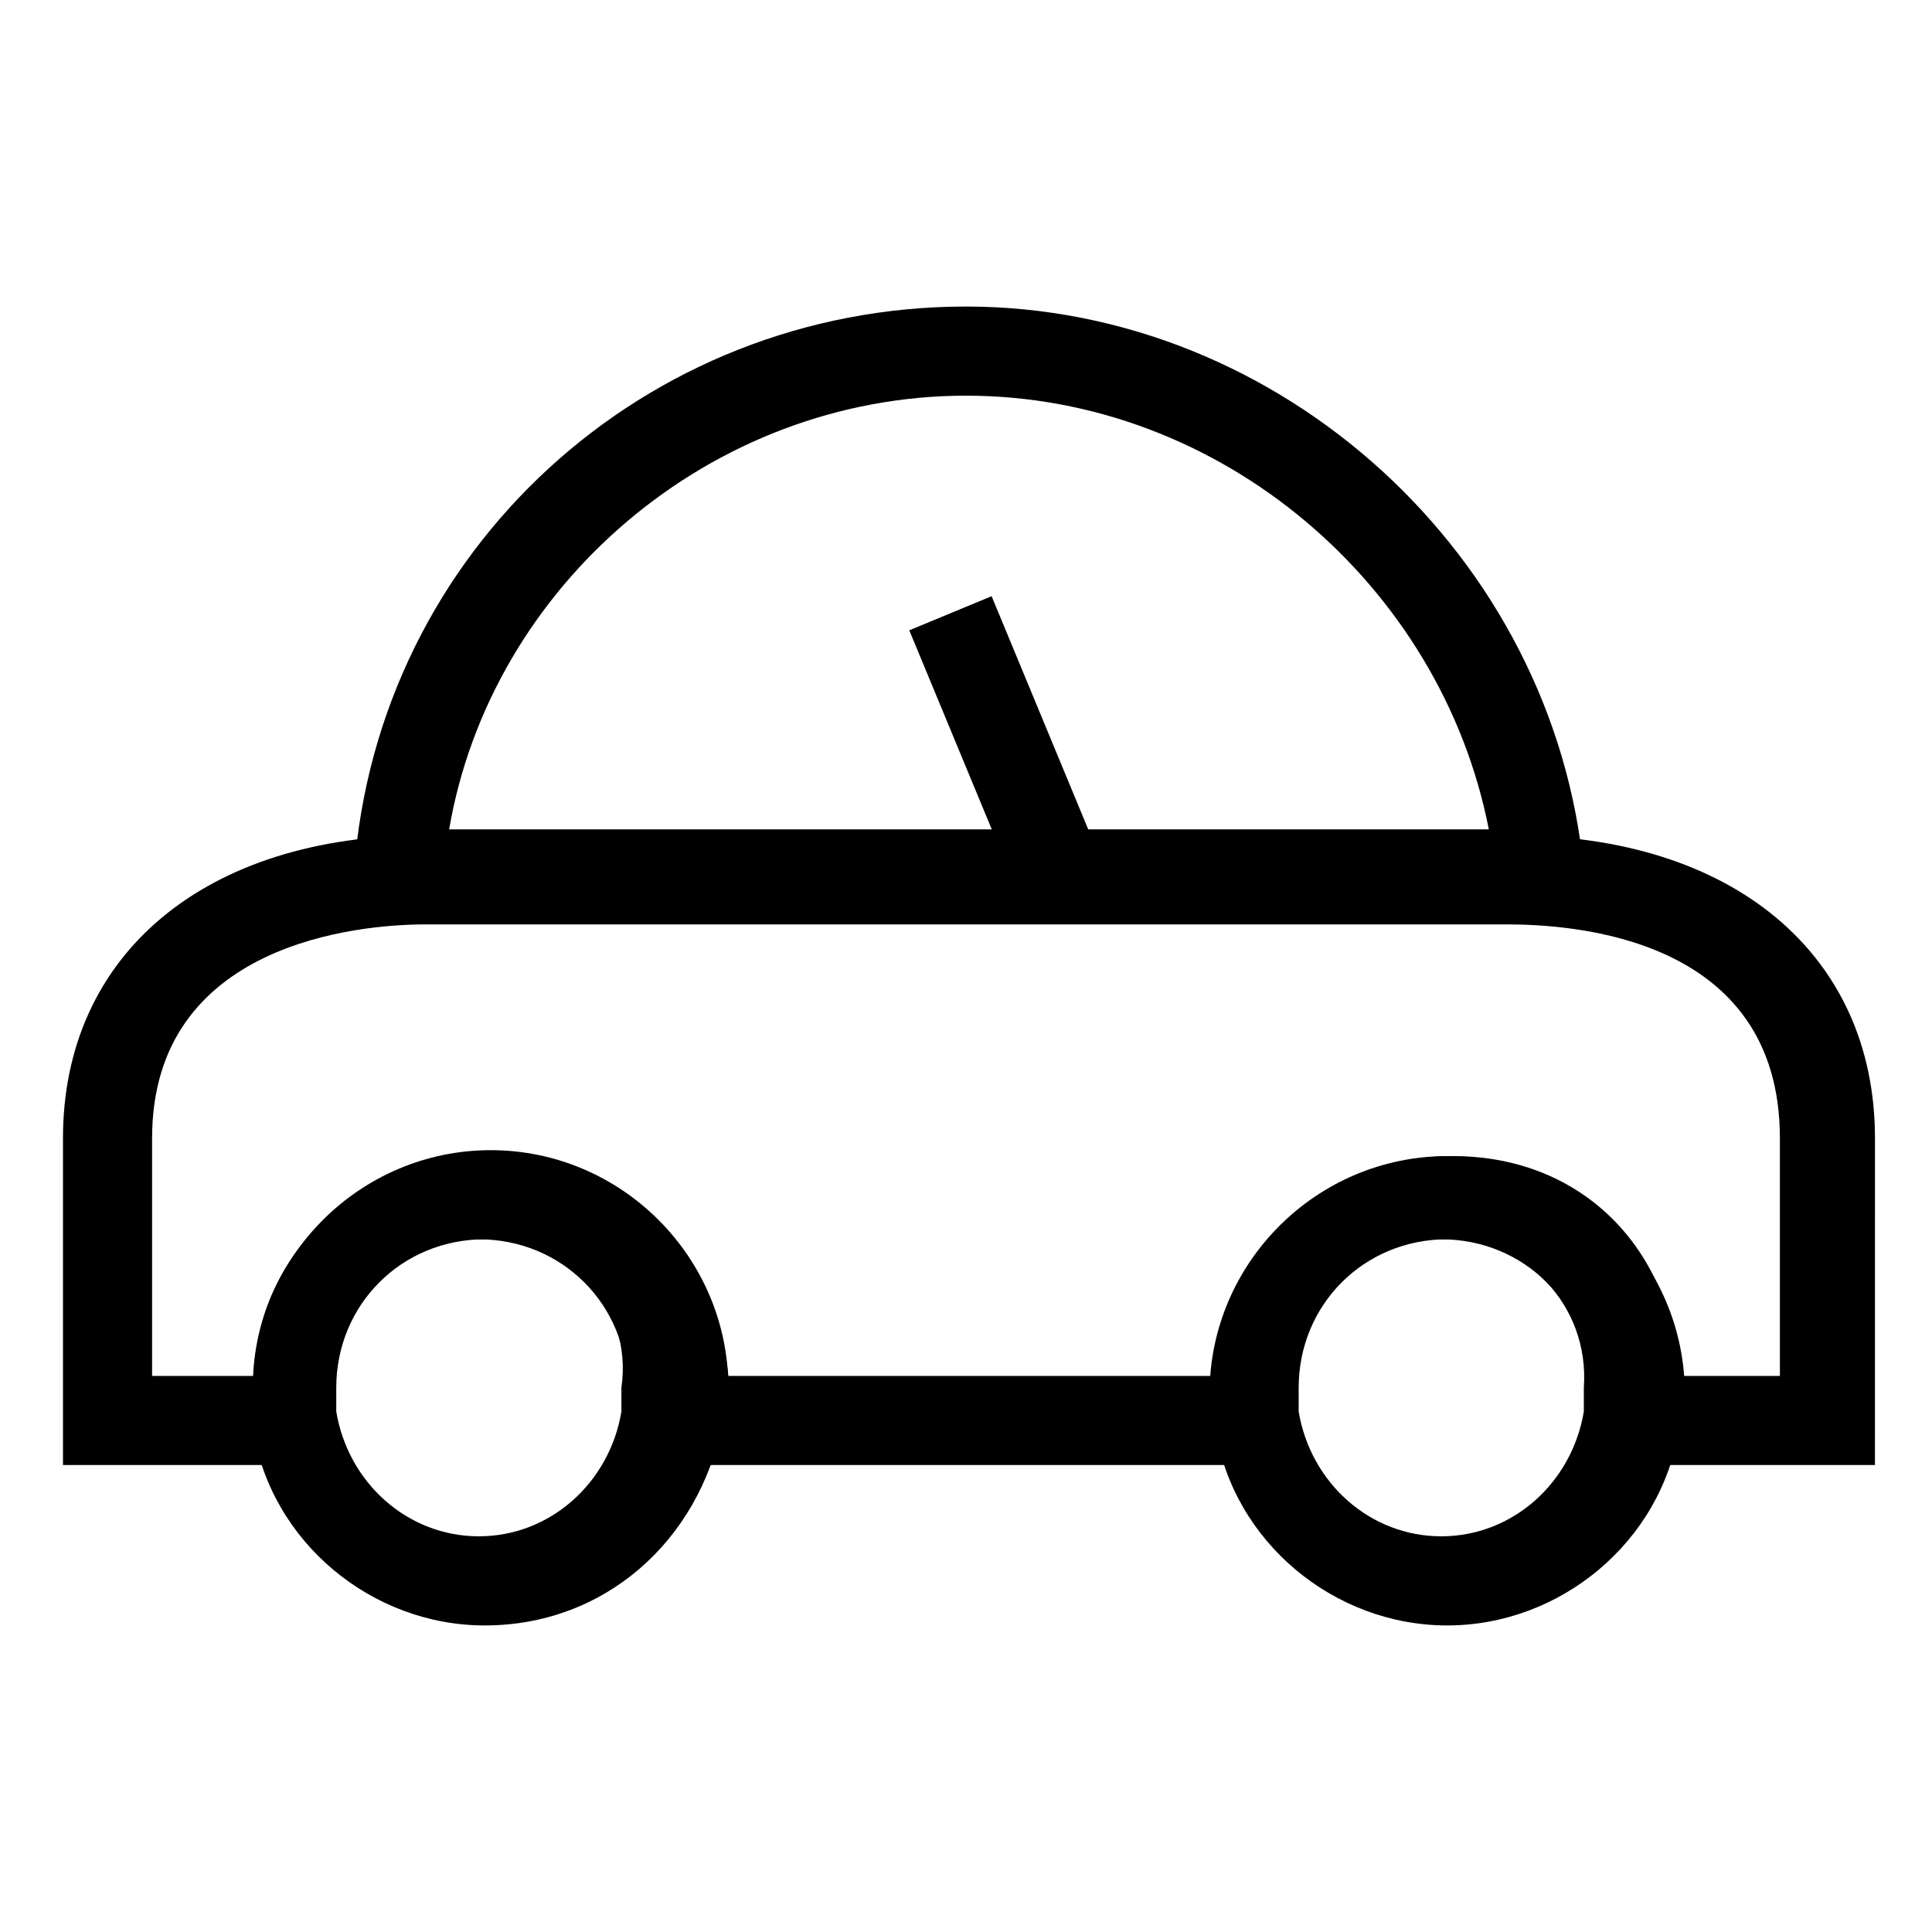 <?xml version="1.0" encoding="UTF-8"?>
<!-- Uploaded to: ICON Repo, www.iconrepo.com, Generator: ICON Repo Mixer Tools -->
<svg fill="#000000" width="800px" height="800px" version="1.1" viewBox="144 144 512 512" xmlns="http://www.w3.org/2000/svg">
 <g>
  <path d="m640.88 532.25h-77.145l1.574-14.168v-6.297c0-22.043-17.32-39.359-39.359-39.359-22.043 0-39.359 17.32-39.359 39.359v6.297l1.574 14.168h-179.48l1.574-14.168v-6.297c0-22.043-17.32-39.359-39.359-39.359-22.043 0-39.359 17.32-39.359 39.359v6.297l1.574 14.168h-72.426v-86.594c0-48.805 37.785-80.293 96.039-80.293h288.12c58.254 0 96.039 31.488 96.039 80.293zm-51.957-23.617h26.766v-62.977c0-53.531-55.105-56.68-72.422-56.68h-286.54c-17.32 0-72.422 4.723-72.422 56.68v62.977h26.766c1.574-33.062 28.34-58.254 62.977-58.254 33.062 0 59.828 26.766 62.977 58.254h129.1c1.574-33.062 28.34-58.254 62.977-58.254 34.637 0 58.25 25.191 59.824 58.254z"/>
  <path d="m527.52 574.76c-29.914 0-56.68-22.043-61.402-51.957 0-3.148-1.574-6.297-1.574-9.445 0-34.637 28.34-62.977 62.977-62.977 34.637 0 62.977 28.34 62.977 62.977 0 3.148 0 6.297-1.574 9.445-4.723 29.914-31.488 51.957-61.402 51.957zm0-102.34c-22.043 0-39.359 17.32-39.359 39.359v6.297c3.148 18.895 18.895 33.062 37.785 33.062 18.895 0 34.637-14.168 37.785-33.062v-6.297c1.578-22.043-15.742-39.359-36.211-39.359z"/>
  <path d="m272.47 574.76c-29.914 0-56.68-22.043-61.402-51.957v-11.02c0-34.637 28.34-62.977 62.977-62.977s62.977 28.34 62.977 62.977c0 3.148 0 6.297-1.574 9.445-6.301 31.488-31.488 53.531-62.977 53.531zm0-102.34c-22.043 0-39.359 17.32-39.359 39.359v6.297c3.148 18.895 18.895 33.062 37.785 33.062 18.895 0 34.637-14.168 37.785-33.062v-6.297c3.148-22.043-14.172-39.359-36.211-39.359z"/>
  <path d="m563.74 387.4h-327.48l1.574-12.594c6.297-85.02 77.145-149.57 162.16-149.57 83.445 0 155.87 66.125 163.74 149.57zm-300.71-23.613h275.52c-12.594-64.551-70.844-114.93-138.54-114.93s-125.95 50.383-136.98 114.93z"/>
  <path d="m413.9 380.85-28.93-69.812 21.816-9.039 28.93 69.812z"/>
 </g>
</svg>